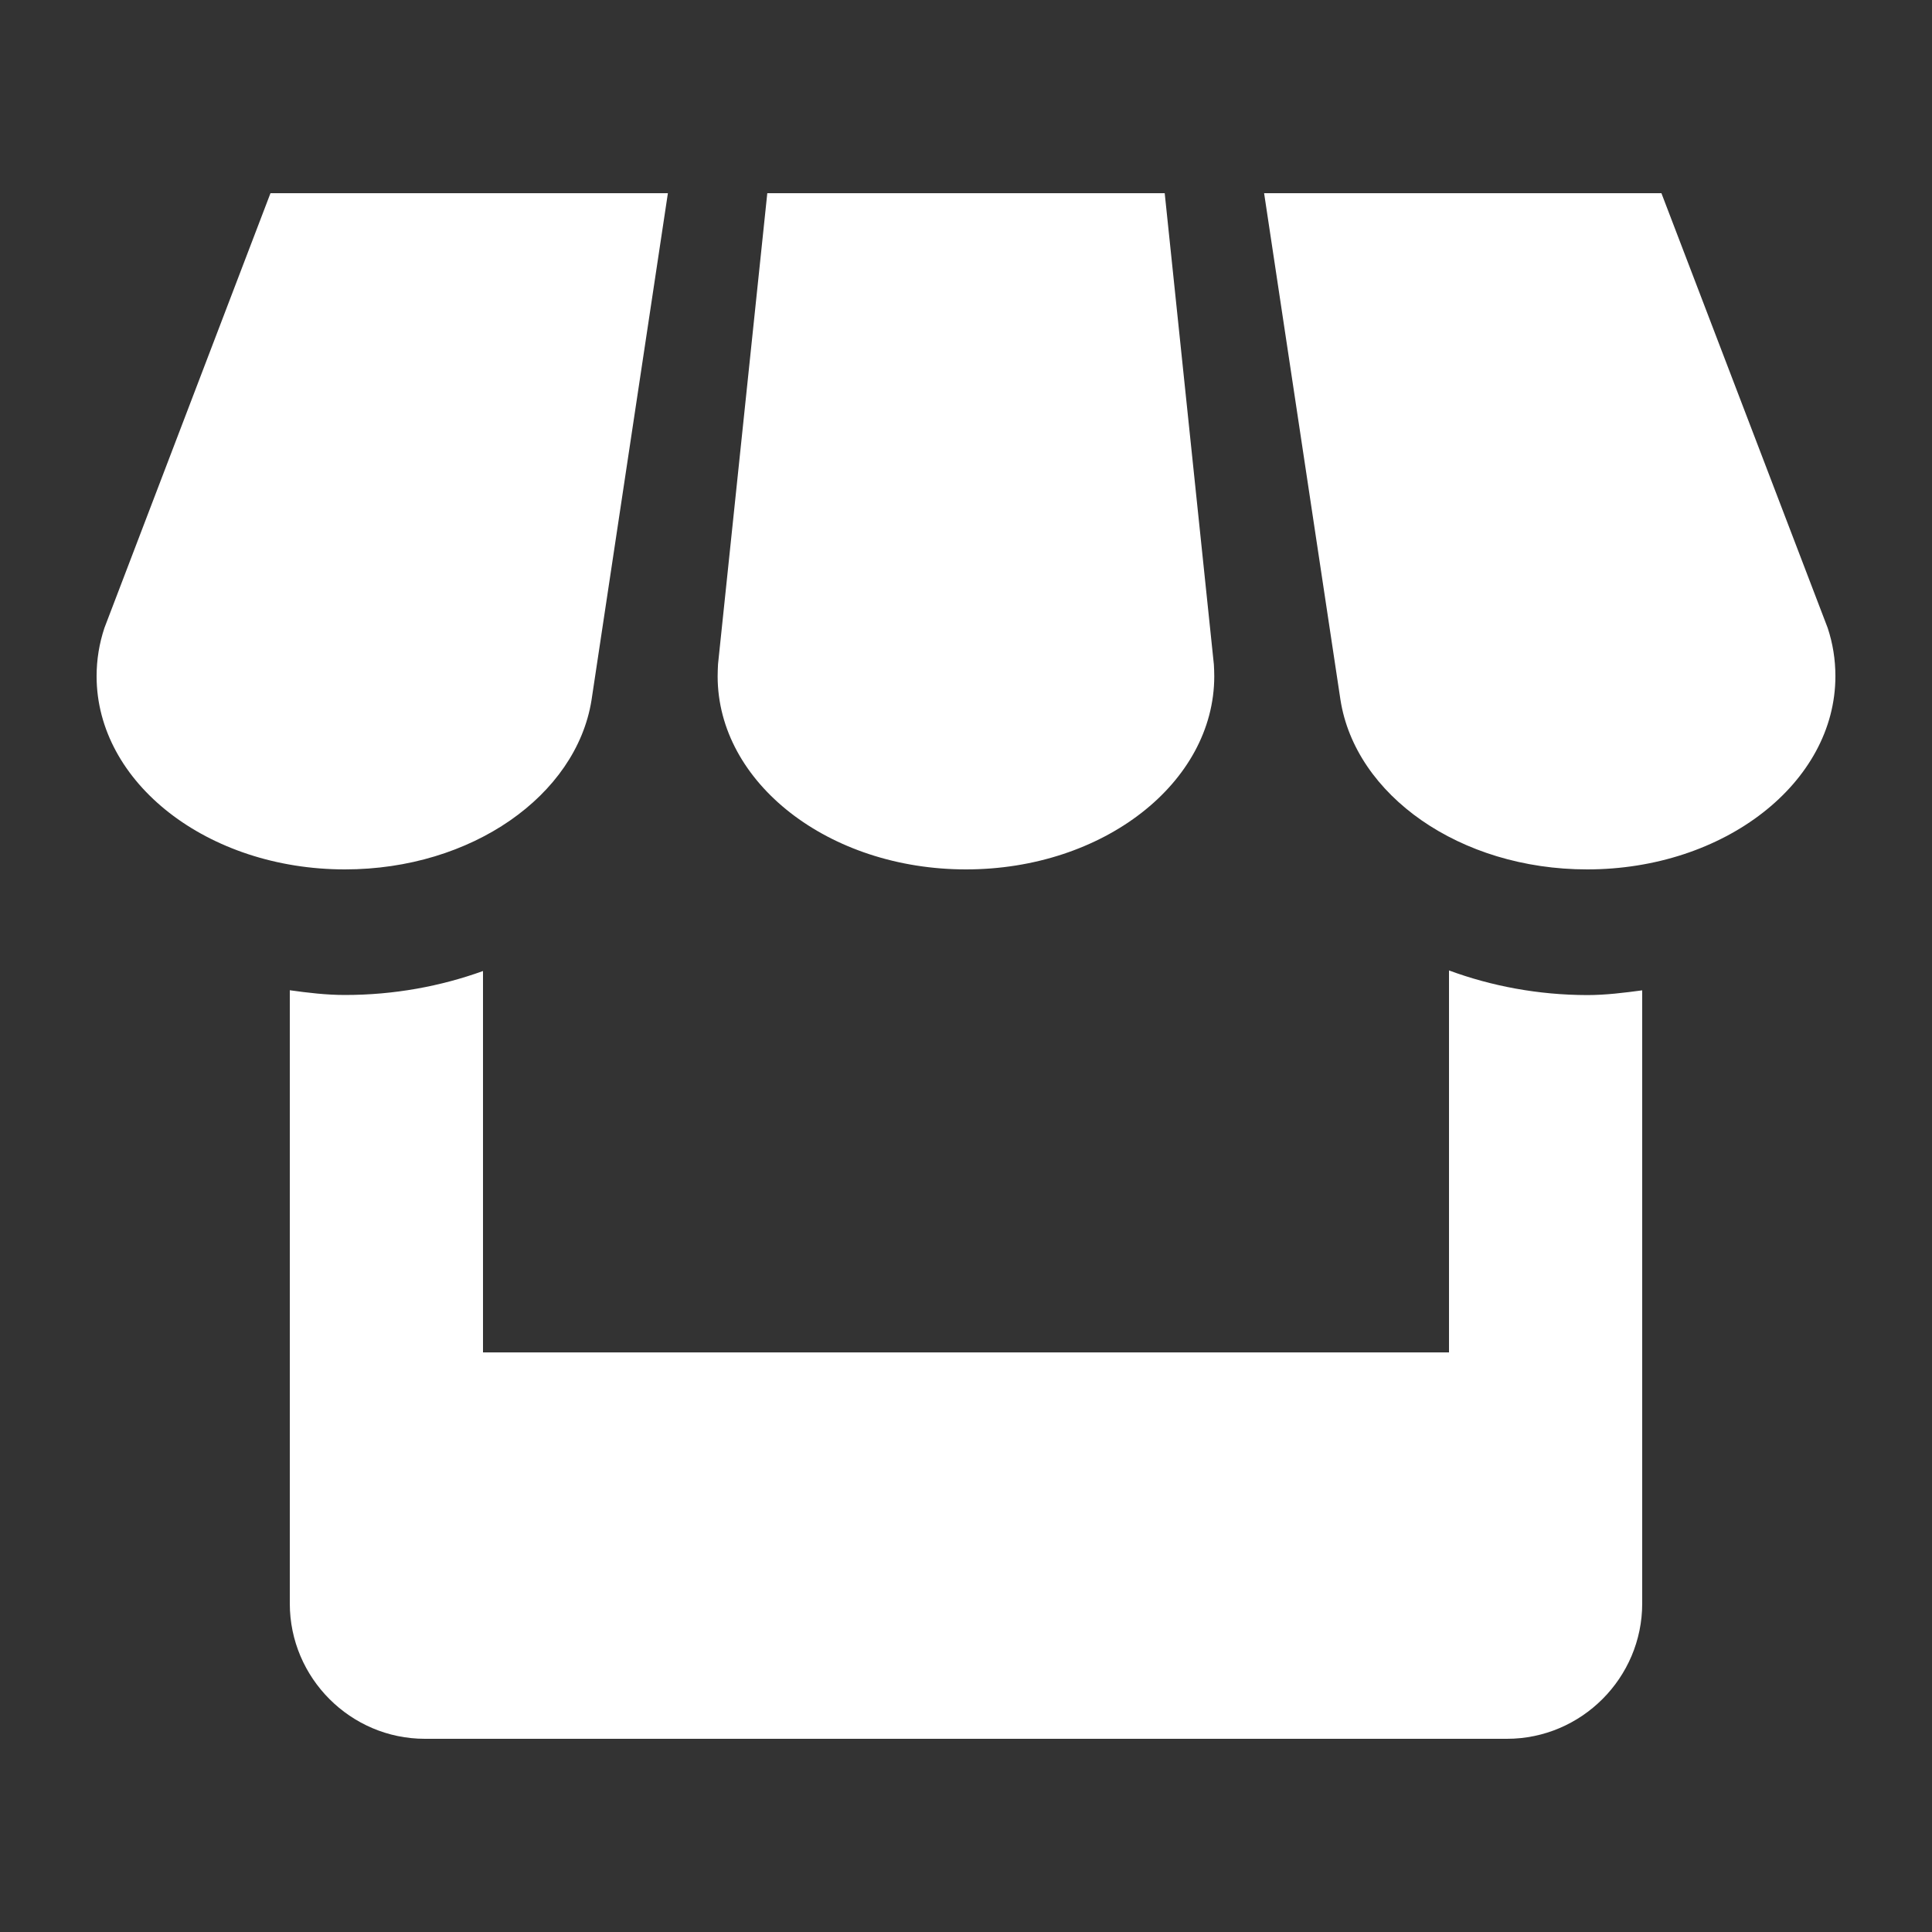 <?xml version="1.0" encoding="utf-8"?>
<!-- Generator: Adobe Illustrator 15.0.0, SVG Export Plug-In . SVG Version: 6.00 Build 0)  -->
<!DOCTYPE svg PUBLIC "-//W3C//DTD SVG 1.1//EN" "http://www.w3.org/Graphics/SVG/1.1/DTD/svg11.dtd">
<svg version="1.1" id="Livello_1" xmlns="http://www.w3.org/2000/svg" xmlns:xlink="http://www.w3.org/1999/xlink" x="0px" y="0px"
	 width="20px" height="20px" viewBox="0 0 20 20" enable-background="new 0 0 20 20" xml:space="preserve">
<rect x="0" y="0" width="20" height="20" fill="#333333" stroke="none"/>
<title>shop</title>
<path fill="#FFFFFF" d="M6.123,7.25L6.914,2H2.8L1.081,6.5C1.028,6.66,1,6.826,1,7c0,1.104,1.15,2,2.571,2
	C4.881,9,5.964,8.236,6.123,7.25z M10,9c1.42,0,2.57-0.896,2.57-2c0-0.041-0.002-0.082-0.004-0.121L12.057,2H7.943l-0.51,4.875
	C7.431,6.916,7.429,6.957,7.429,7C7.429,8.104,8.58,9,10,9z M15,10.046V14H5v-3.948C4.562,10.21,4.08,10.3,3.571,10.3
	c-0.195,0-0.384-0.023-0.571-0.049V16.6C3,17.37,3.629,18,4.398,18H15.6c0.771,0,1.4-0.631,1.4-1.4v-6.348
	c-0.188,0.025-0.376,0.049-0.57,0.049C15.923,10.3,15.439,10.208,15,10.046z M18.92,6.5L17.199,2h-4.113l0.79,5.242
	C14.029,8.232,15.113,9,16.43,9C17.85,9,19,8.104,19,7C19,6.826,18.973,6.66,18.92,6.5z"/>
</svg>
